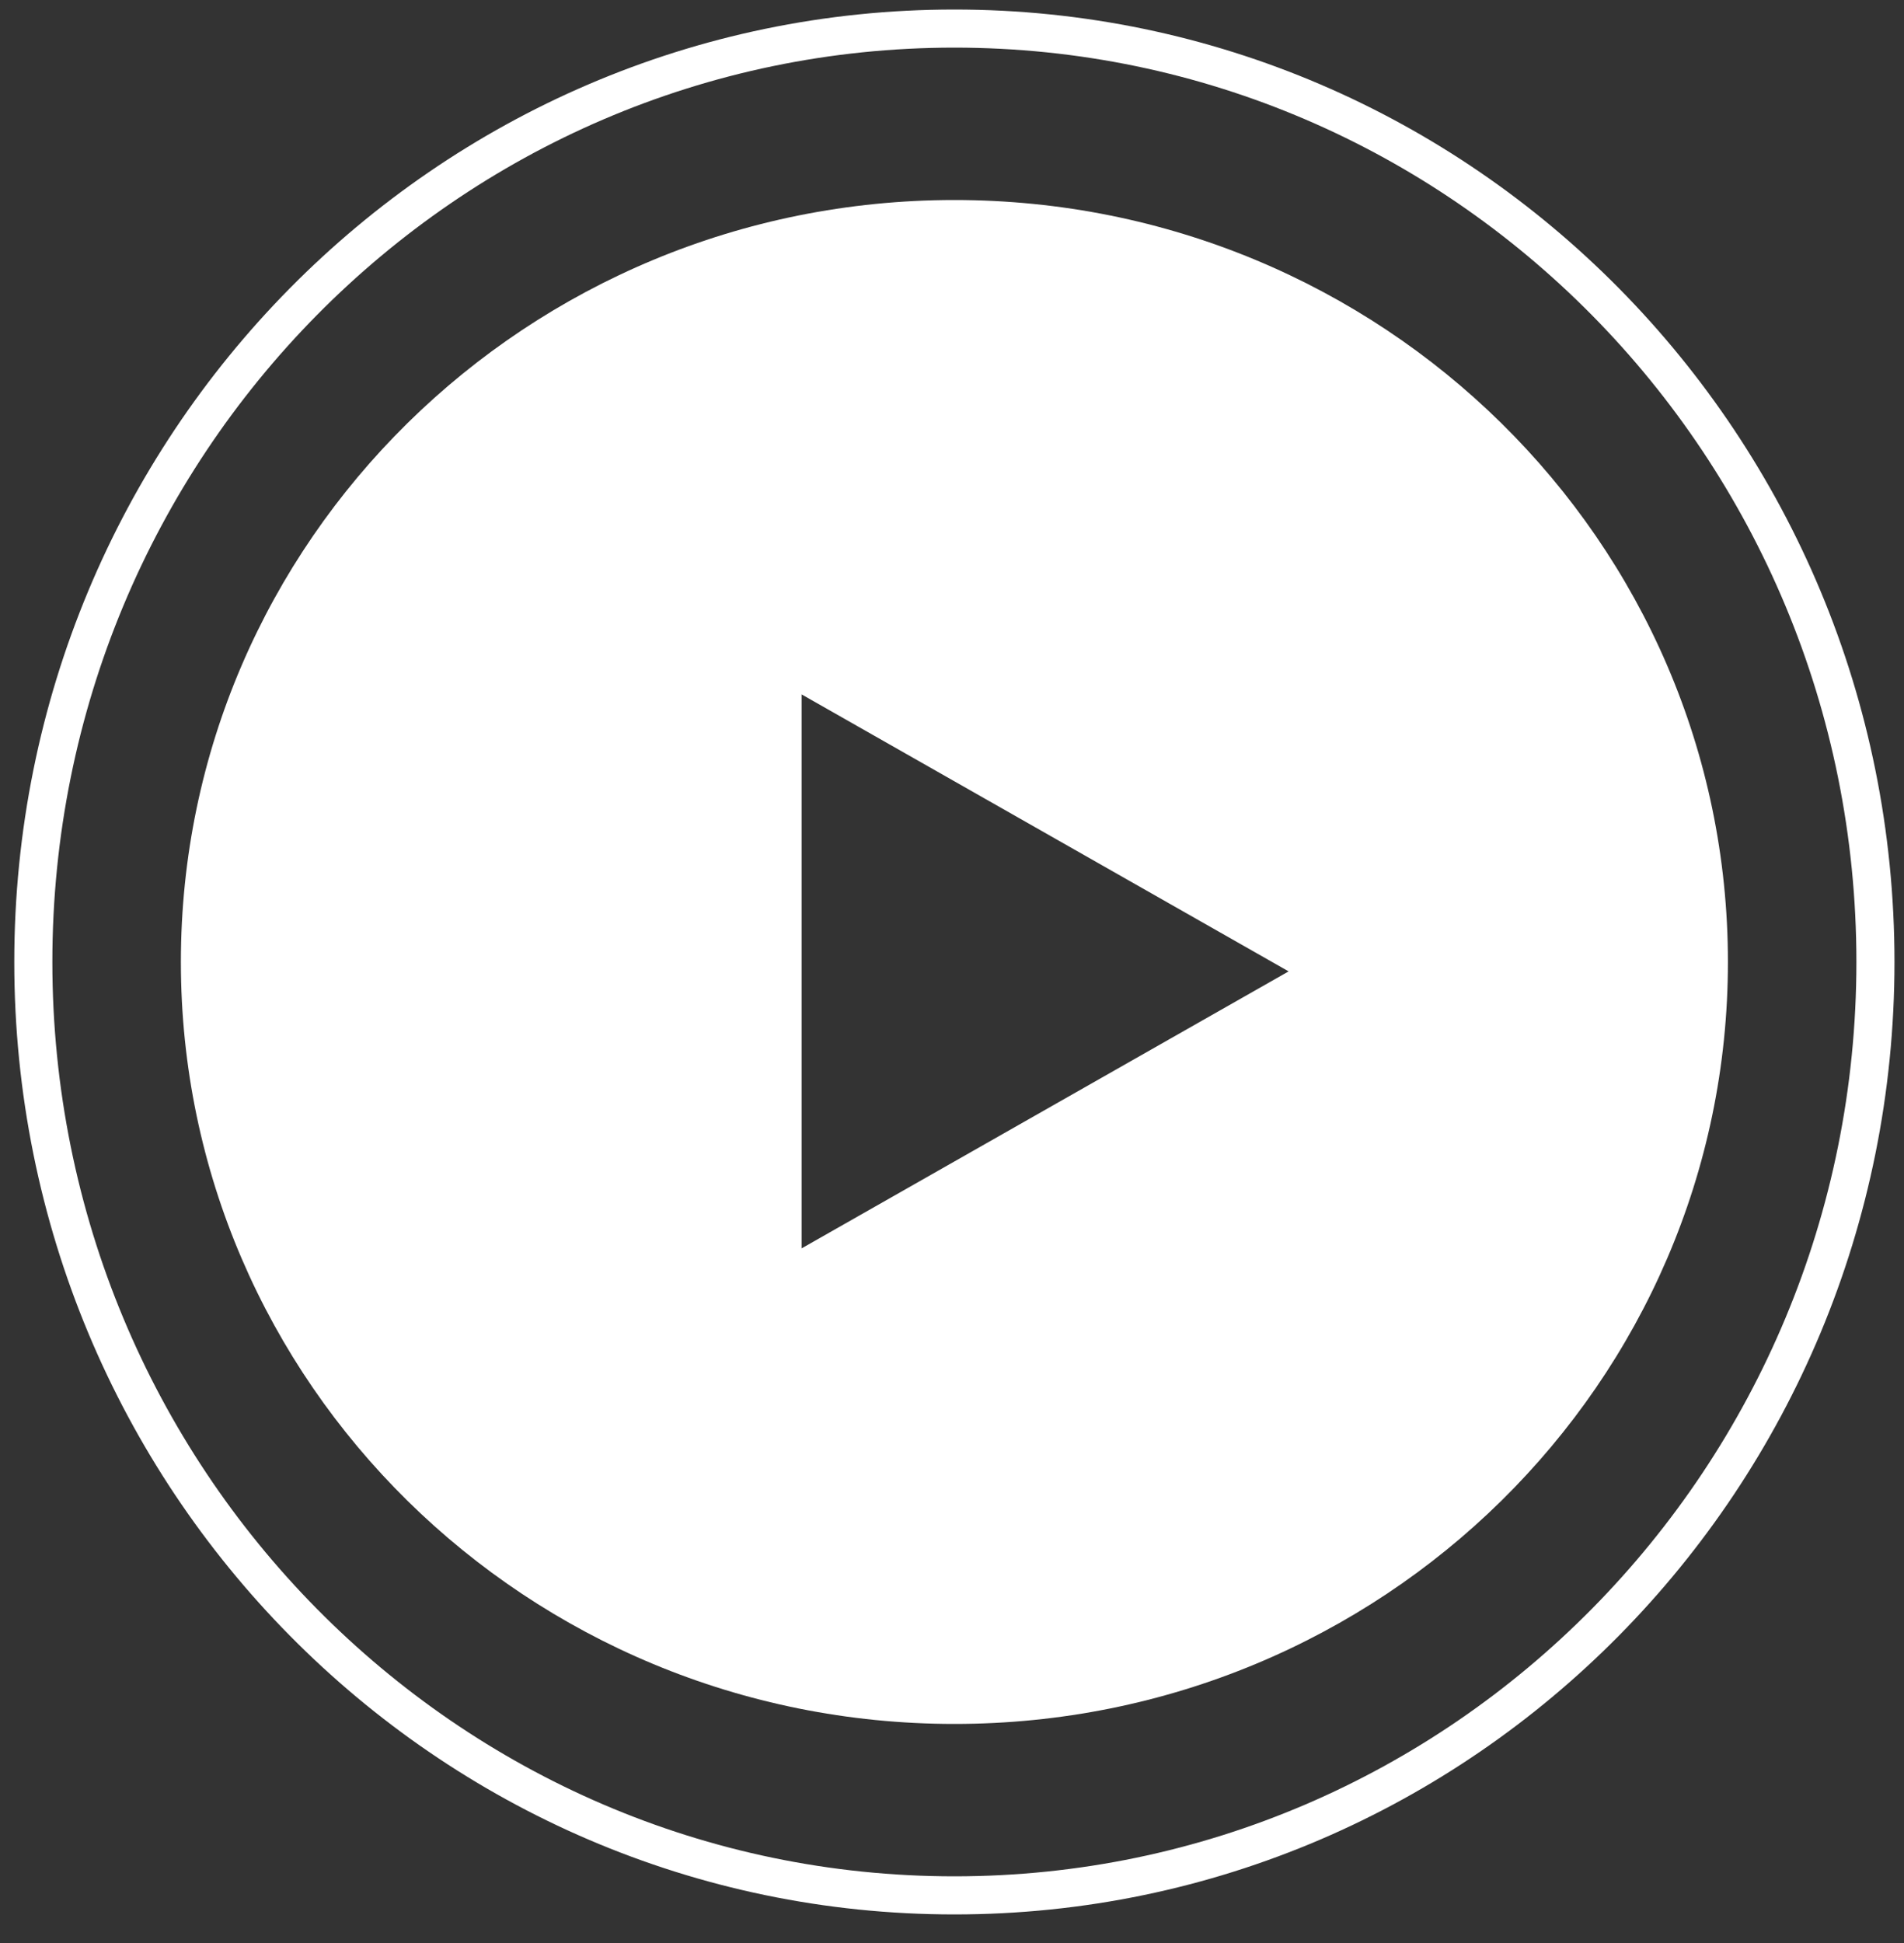 <?xml version="1.0" encoding="UTF-8"?> <svg xmlns="http://www.w3.org/2000/svg" width="50" height="51" viewBox="0 0 50 51" fill="none"><rect x="0" y="0" width="50" height="51" fill="#333333" stroke="none"/><path fill-rule="evenodd" clip-rule="evenodd" d="M25.063 45.25C36.281 45.25 45.376 36.296 45.376 25.25C45.376 14.204 36.281 5.25 25.063 5.25C13.845 5.25 4.75 14.204 4.75 25.25C4.75 36.296 13.845 45.25 25.063 45.25ZM21.051 32.767L33.84 25.497L21.051 18.227V32.767Z" fill="white"></path><path d="M49.25 25.25C49.25 38.787 38.415 49.75 25.062 49.75C11.71 49.75 0.875 38.787 0.875 25.25C0.875 11.713 11.71 0.75 25.062 0.75C38.415 0.75 49.25 11.713 49.25 25.25Z" stroke="white"></path></svg> 
